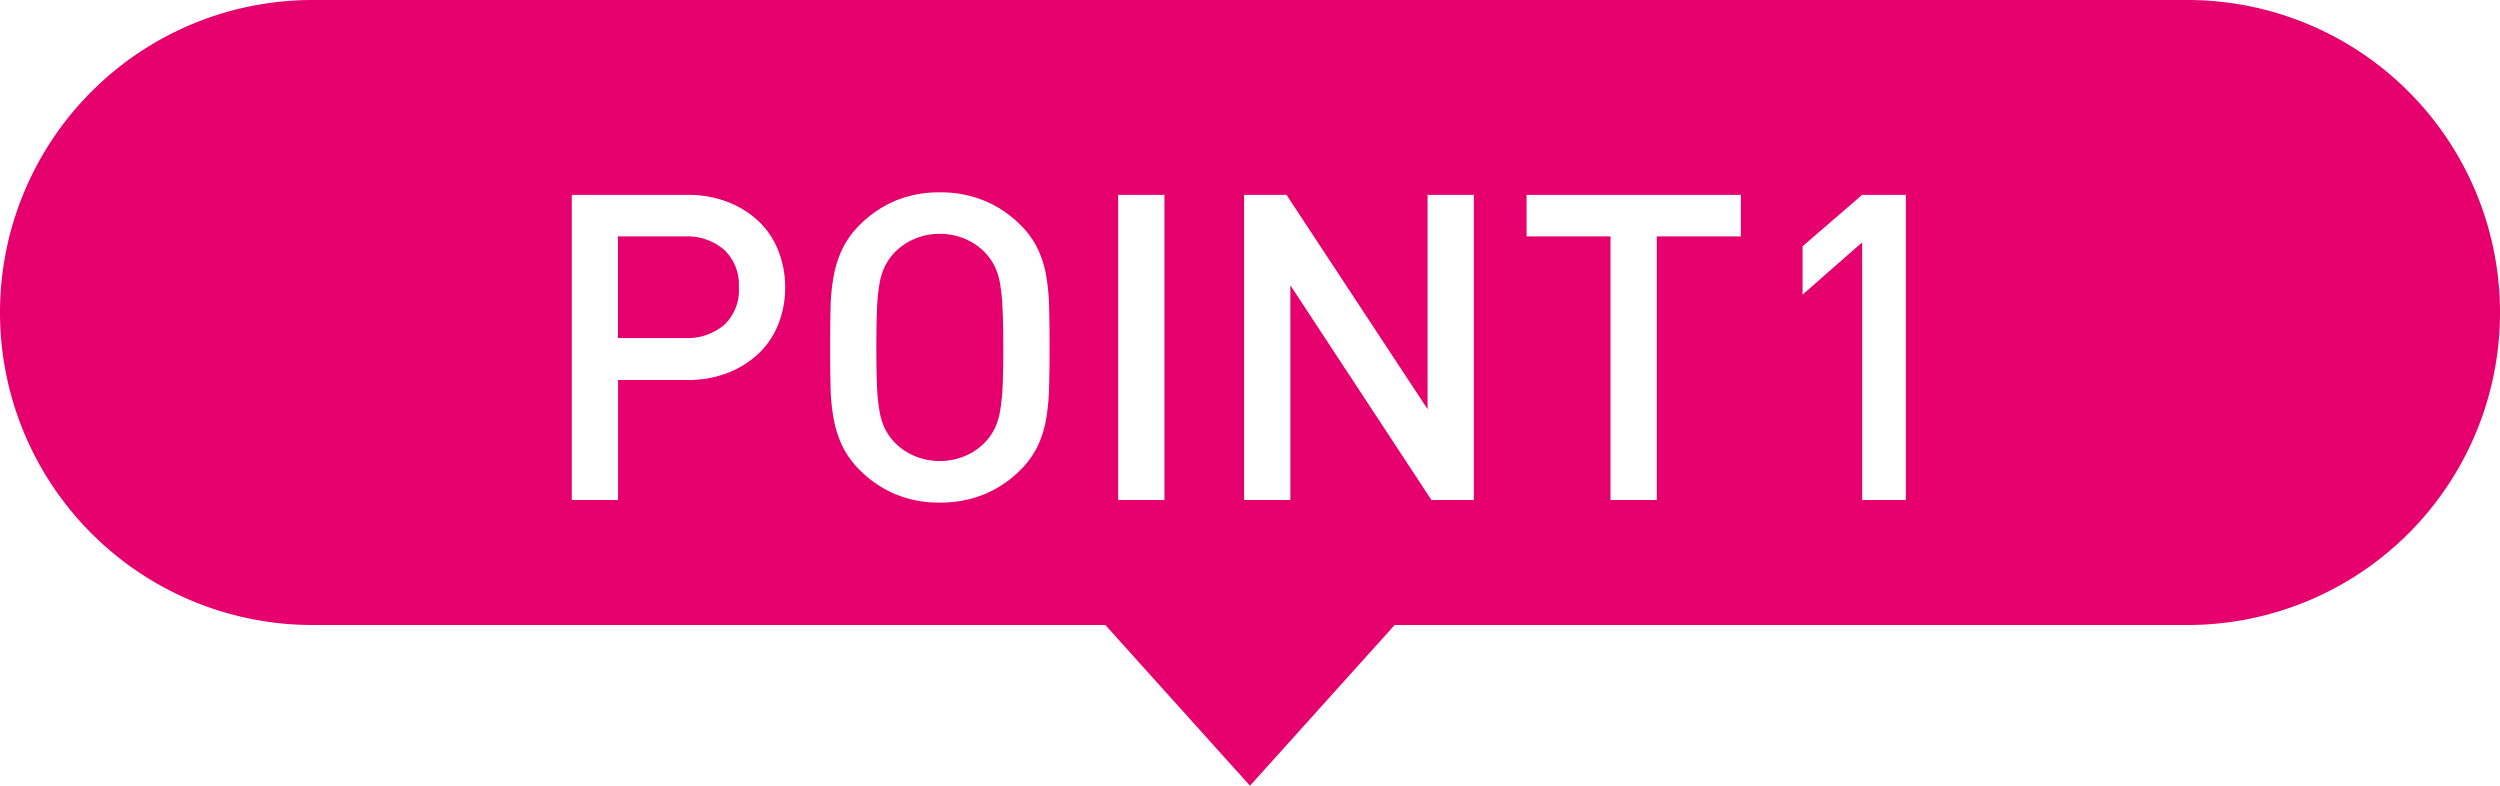 <svg height="44" viewBox="0 0 140 44" width="140" xmlns="http://www.w3.org/2000/svg" xmlns:xlink="http://www.w3.org/1999/xlink"><filter id="a" filterUnits="userSpaceOnUse" height="19.376" width="74.712" x="32.016" y="8.768"><feOffset dy="2"/><feGaussianBlur result="b"/><feFlood flood-opacity=".149"/><feComposite in2="b" operator="in"/><feComposite in="SourceGraphic"/></filter><path d="m61.9 257h-44.4a17.5 17.5 0 0 1 0-35h105a17.5 17.5 0 1 1 0 35h-44.4l-8.1 9z" fill="#e5006e" transform="translate(0 -222)"/><g filter="url(#a)"><path d="m-67.032-11.9a5.506 5.506 0 0 0 -.384-2.064 4.584 4.584 0 0 0 -1.1-1.644 5.279 5.279 0 0 0 -1.728-1.08 6.125 6.125 0 0 0 -2.256-.4h-6.48v17.088h2.592v-6.72h3.888a6.125 6.125 0 0 0 2.256-.4 5.279 5.279 0 0 0 1.724-1.08 4.607 4.607 0 0 0 1.1-1.632 5.479 5.479 0 0 0 .388-2.068zm-2.592 0a2.655 2.655 0 0 1 -.828 2.1 3.194 3.194 0 0 1 -2.2.732h-3.744v-5.692h3.744a3.162 3.162 0 0 1 2.2.744 2.693 2.693 0 0 1 .828 2.116zm17.4 3.36q0-1.224-.024-2.22a12.157 12.157 0 0 0 -.168-1.812 5.763 5.763 0 0 0 -.48-1.512 4.868 4.868 0 0 0 -.96-1.32 6.178 6.178 0 0 0 -2.016-1.356 6.453 6.453 0 0 0 -2.5-.468 6.364 6.364 0 0 0 -2.484.468 6.214 6.214 0 0 0 -2 1.356 4.868 4.868 0 0 0 -.96 1.32 6.093 6.093 0 0 0 -.492 1.512 11.112 11.112 0 0 0 -.18 1.812q-.024 1-.024 2.22t.024 2.22a11.112 11.112 0 0 0 .18 1.812 6.093 6.093 0 0 0 .492 1.508 4.868 4.868 0 0 0 .96 1.32 6.214 6.214 0 0 0 2 1.356 6.364 6.364 0 0 0 2.484.468 6.453 6.453 0 0 0 2.5-.468 6.178 6.178 0 0 0 2.016-1.356 4.868 4.868 0 0 0 .956-1.32 5.763 5.763 0 0 0 .48-1.512 12.157 12.157 0 0 0 .168-1.812q.028-.996.028-2.22zm-2.592 0q0 1.3-.036 2.148a10.623 10.623 0 0 1 -.148 1.436 3.562 3.562 0 0 1 -.312.984 3.28 3.28 0 0 1 -.516.732 3.384 3.384 0 0 1 -1.116.768 3.531 3.531 0 0 1 -1.428.288 3.531 3.531 0 0 1 -1.428-.288 3.384 3.384 0 0 1 -1.116-.768 3.28 3.28 0 0 1 -.516-.732 3.562 3.562 0 0 1 -.312-.984 10.623 10.623 0 0 1 -.144-1.44q-.036-.852-.036-2.148t.036-2.148a10.623 10.623 0 0 1 .144-1.44 3.562 3.562 0 0 1 .312-.984 3.28 3.28 0 0 1 .516-.732 3.384 3.384 0 0 1 1.116-.768 3.531 3.531 0 0 1 1.428-.288 3.531 3.531 0 0 1 1.428.288 3.384 3.384 0 0 1 1.116.768 3.28 3.28 0 0 1 .516.732 3.562 3.562 0 0 1 .312.984 10.623 10.623 0 0 1 .144 1.44q.04.852.04 2.148zm9.024 8.54v-17.088h-2.592v17.088zm17.328 0v-17.088h-2.592v12l-7.9-12h-2.376v17.088h2.592v-12.024l7.9 12.024zm14.952-14.76v-2.328h-12v2.328h4.7v14.76h2.592v-14.76zm9.24 14.76v-17.088h-2.448l-3.336 2.88v2.708l3.336-2.928v14.428z" fill="#fff" transform="translate(111 26)"/></g></svg>
